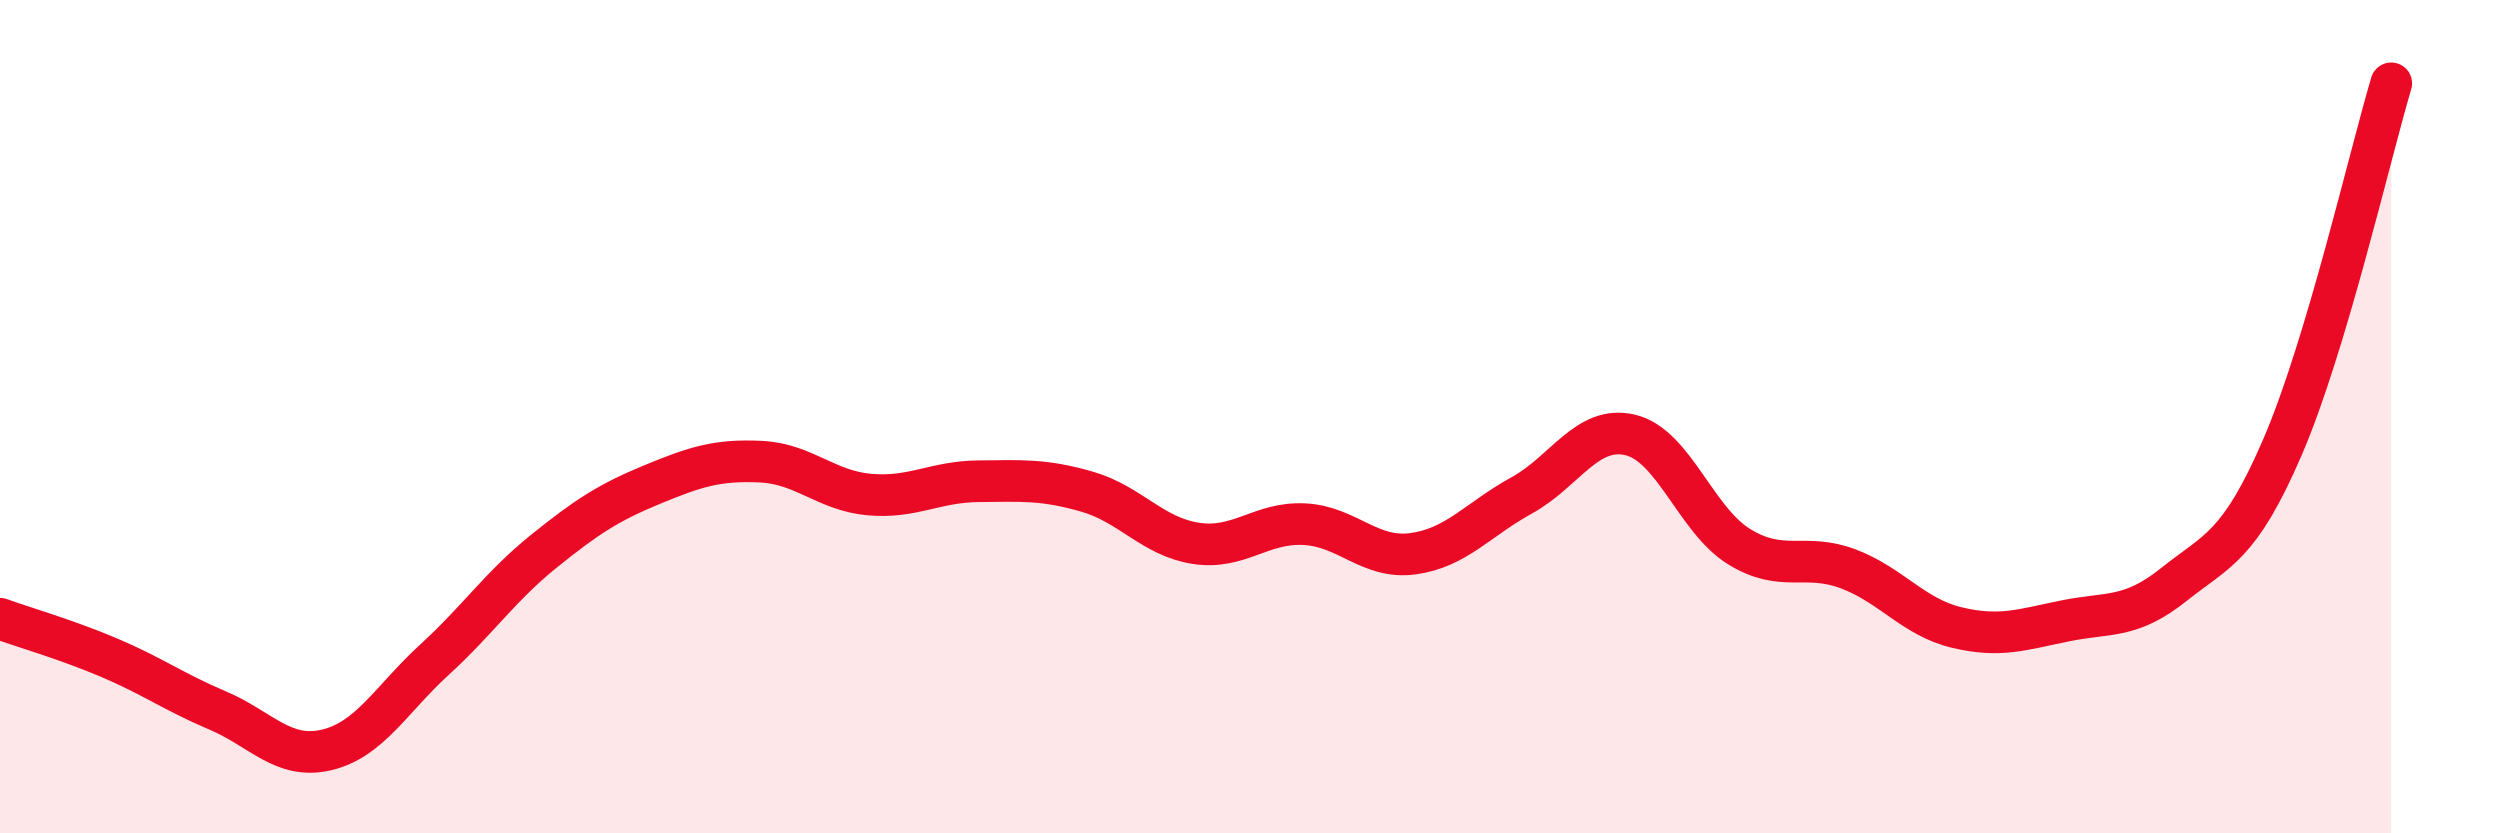 
    <svg width="60" height="20" viewBox="0 0 60 20" xmlns="http://www.w3.org/2000/svg">
      <path
        d="M 0,14.85 C 0.52,15.04 1.57,15.34 2.61,15.78 C 3.65,16.22 4.18,16.61 5.22,17.05 C 6.26,17.49 6.79,18.24 7.83,18 C 8.87,17.76 9.39,16.78 10.43,15.83 C 11.47,14.88 12,14.08 13.04,13.24 C 14.08,12.4 14.61,12.06 15.65,11.63 C 16.69,11.2 17.22,11.03 18.26,11.08 C 19.3,11.13 19.83,11.78 20.87,11.87 C 21.91,11.96 22.44,11.56 23.48,11.55 C 24.52,11.54 25.05,11.5 26.09,11.8 C 27.13,12.1 27.66,12.88 28.7,13.04 C 29.74,13.2 30.26,12.53 31.3,12.58 C 32.34,12.63 32.87,13.43 33.91,13.29 C 34.95,13.15 35.48,12.46 36.52,11.89 C 37.56,11.32 38.09,10.19 39.13,10.44 C 40.17,10.69 40.7,12.48 41.74,13.12 C 42.78,13.76 43.31,13.26 44.35,13.65 C 45.39,14.04 45.92,14.81 46.96,15.06 C 48,15.31 48.53,15.11 49.57,14.9 C 50.61,14.69 51.13,14.86 52.17,14.03 C 53.21,13.2 53.74,13.14 54.78,10.73 C 55.82,8.32 56.87,3.75 57.39,2L57.39 20L0 20Z"
        fill="#EB0A25"
        opacity="0.1"
        stroke-linecap="round"
        stroke-linejoin="round"
      />
      <path
        d="M 0,14.85 C 0.52,15.04 1.57,15.34 2.61,15.78 C 3.65,16.22 4.18,16.61 5.22,17.05 C 6.26,17.49 6.79,18.24 7.83,18 C 8.87,17.76 9.39,16.78 10.43,15.83 C 11.47,14.88 12,14.08 13.04,13.24 C 14.08,12.4 14.61,12.06 15.65,11.63 C 16.69,11.2 17.22,11.03 18.26,11.08 C 19.3,11.13 19.83,11.78 20.87,11.87 C 21.91,11.96 22.44,11.56 23.48,11.55 C 24.52,11.54 25.05,11.5 26.09,11.8 C 27.13,12.1 27.66,12.88 28.7,13.04 C 29.74,13.2 30.26,12.53 31.3,12.58 C 32.34,12.63 32.87,13.43 33.91,13.29 C 34.95,13.15 35.48,12.46 36.52,11.89 C 37.56,11.32 38.09,10.19 39.13,10.44 C 40.17,10.69 40.7,12.48 41.74,13.12 C 42.78,13.76 43.31,13.26 44.35,13.65 C 45.39,14.04 45.92,14.81 46.96,15.06 C 48,15.31 48.53,15.11 49.57,14.9 C 50.61,14.69 51.13,14.86 52.17,14.03 C 53.21,13.2 53.74,13.14 54.78,10.73 C 55.82,8.32 56.87,3.75 57.39,2"
        stroke="#EB0A25"
        stroke-width="1"
        fill="none"
        stroke-linecap="round"
        stroke-linejoin="round"
      />
    </svg>
  